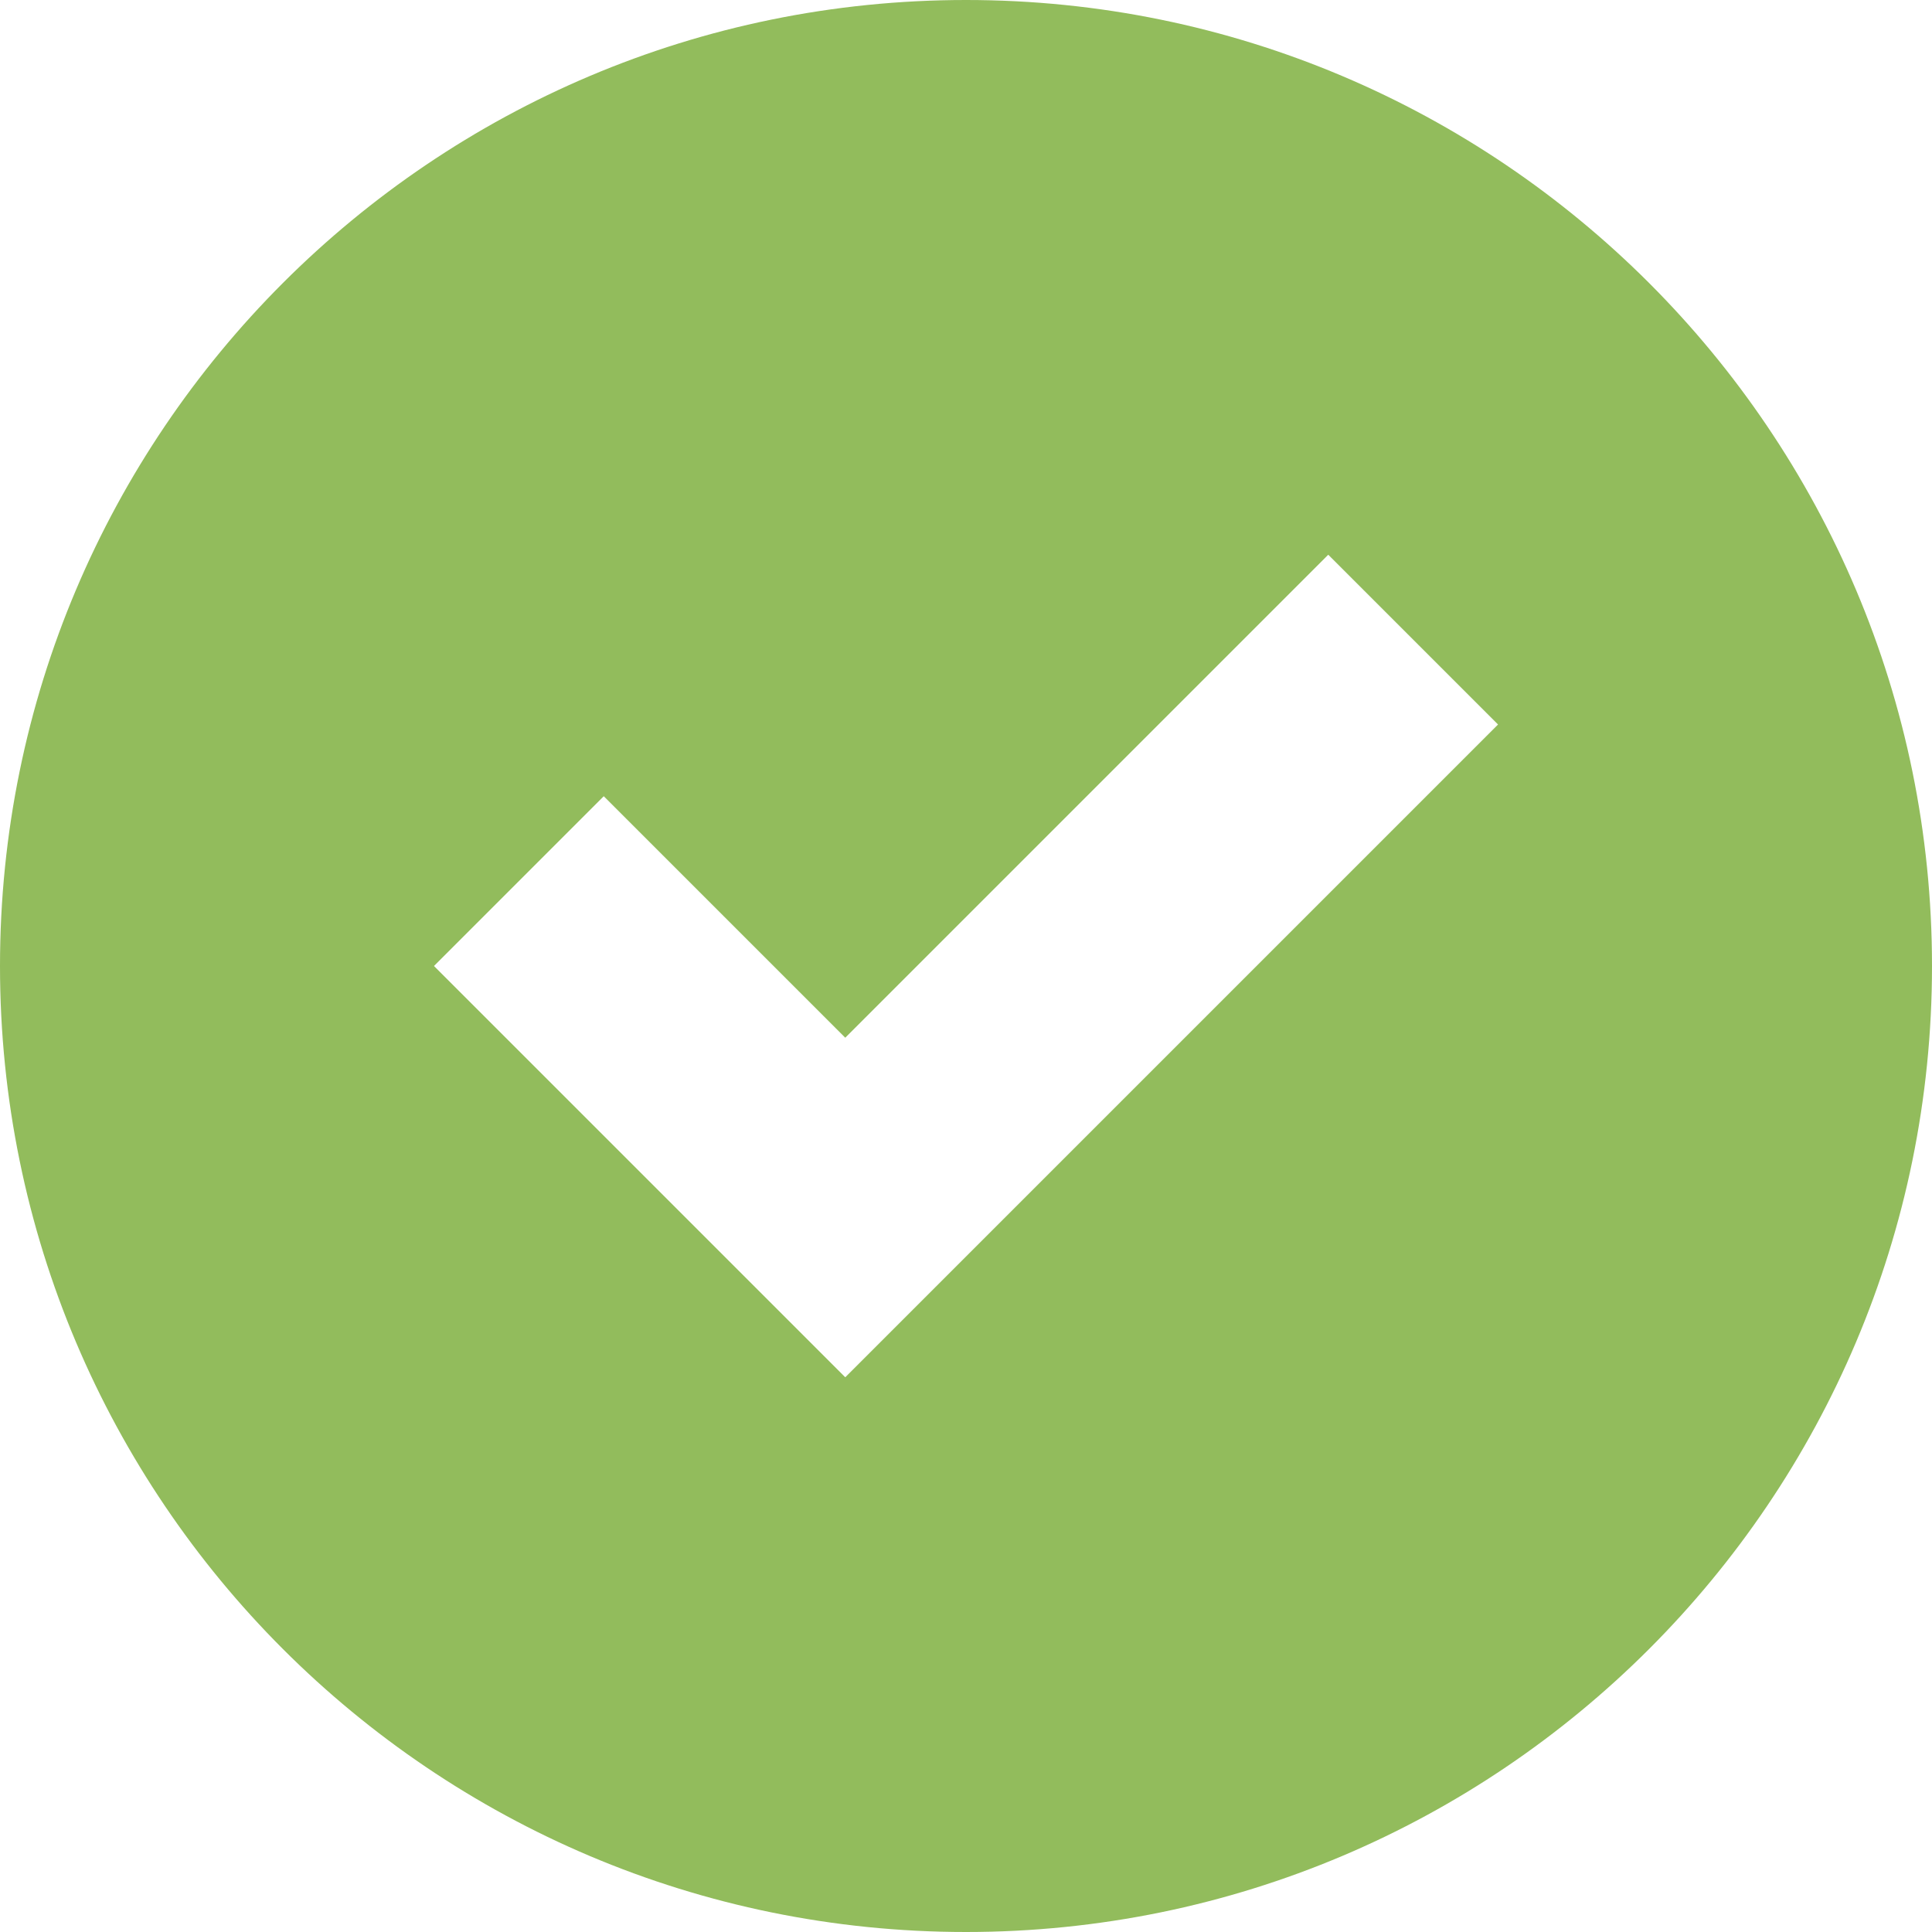 <svg width="16" height="16" viewBox="0 0 16 16" fill="none" xmlns="http://www.w3.org/2000/svg">
<path d="M8 0C3.582 0 0 3.582 0 8C0 12.418 3.582 16 8 16C12.418 16 16 12.418 16 8C16 3.582 12.418 0 8 0ZM11 4.594L12.406 6L7 11.406L3.594 8L5 6.594L7 8.594L11 4.594Z" fill="#92BC5C"/>
</svg>
